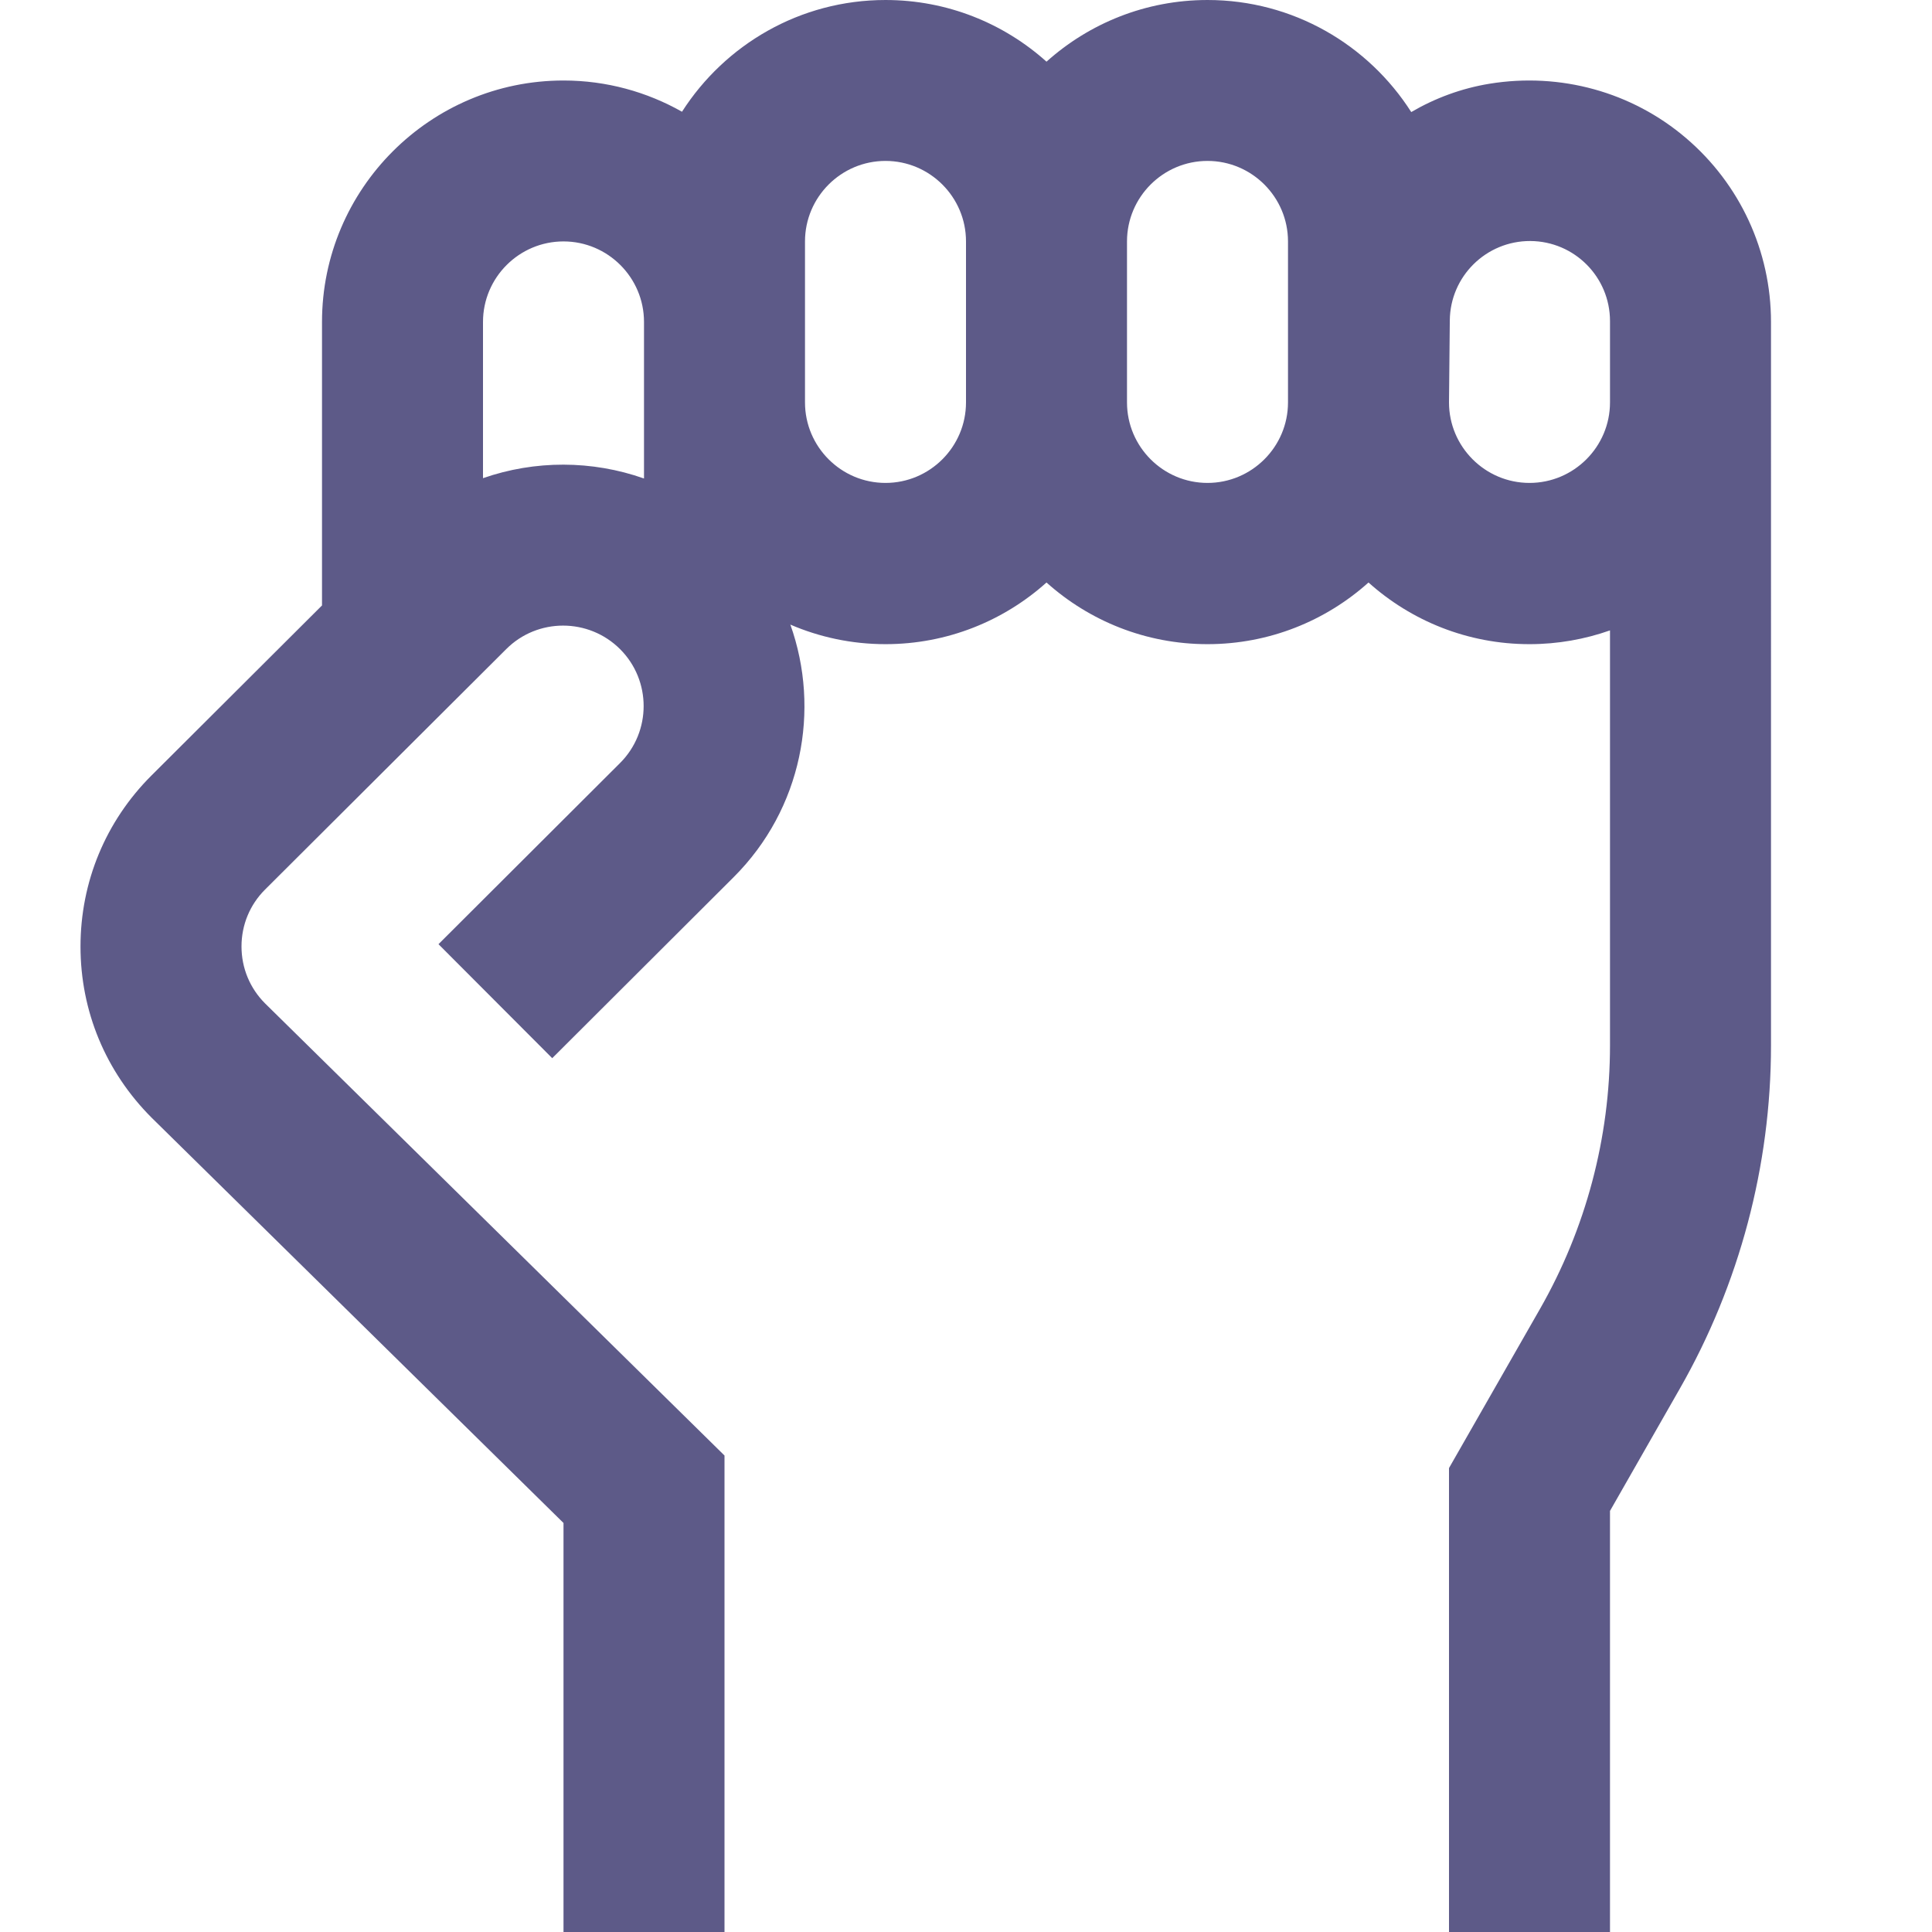 <?xml version="1.0" encoding="UTF-8"?>
<svg xmlns="http://www.w3.org/2000/svg" id="Layer_1" data-name="Layer 1" viewBox="0 0 24 24">
  <path fill="#5d5a88" d="m20.943,1.714c-.671-.572-1.56-.817-2.439-.674-.349.057-.677.179-.973.352-.533-.836-1.468-1.392-2.531-1.392-.768,0-1.469.29-2,.766-.531-.476-1.232-.766-2-.766-1.061,0-1.994.554-2.528,1.388-.435-.246-.937-.388-1.472-.388-1.654,0-3,1.346-3,3v3.521l-2.121,2.115c-.567.567-.879,1.32-.879,2.122s.312,1.555.884,2.127l5.116,5.034v5.081h2v-5.919l-5.707-5.616c-.189-.189-.293-.44-.293-.708s.104-.518.292-.706l2.996-2.987c.389-.39,1.024-.39,1.415,0,.39.39.39,1.024,0,1.414l-2.256,2.251,1.413,1.416,2.256-2.251c.846-.846,1.08-2.076.702-3.135.363.156.762.243,1.182.243.768,0,1.469-.29,2-.766.531.476,1.232.766,2,.766s1.469-.29,2-.766c.531.476,1.232.766,2,.766.351,0,.687-.061,1-.171v5.156c0,1.146-.3,2.275-.868,3.27l-1.132,1.98v5.766h2v-5.234l.868-1.52c.74-1.295,1.132-2.77,1.132-4.262V4c0-.881-.385-1.714-1.057-2.286Zm-12.943,4.23c-.646-.228-1.354-.229-2-.004v-1.941c0-.551.449-1,1-1s1,.449,1,1v1.945Zm4-.945c0,.551-.449,1-1,1s-1-.449-1-1v-2c0-.551.449-1,1-1s1,.449,1,1v2Zm4,0c0,.551-.449,1-1,1s-1-.449-1-1v-2c0-.551.449-1,1-1s1,.449,1,1v2Zm4,0c0,.551-.449,1-1,1s-1-.449-1-1l.01-1.019c.005-.548.452-.988,1-.986.548.003.99.447.99.995v1.01Z"/>
</svg>
